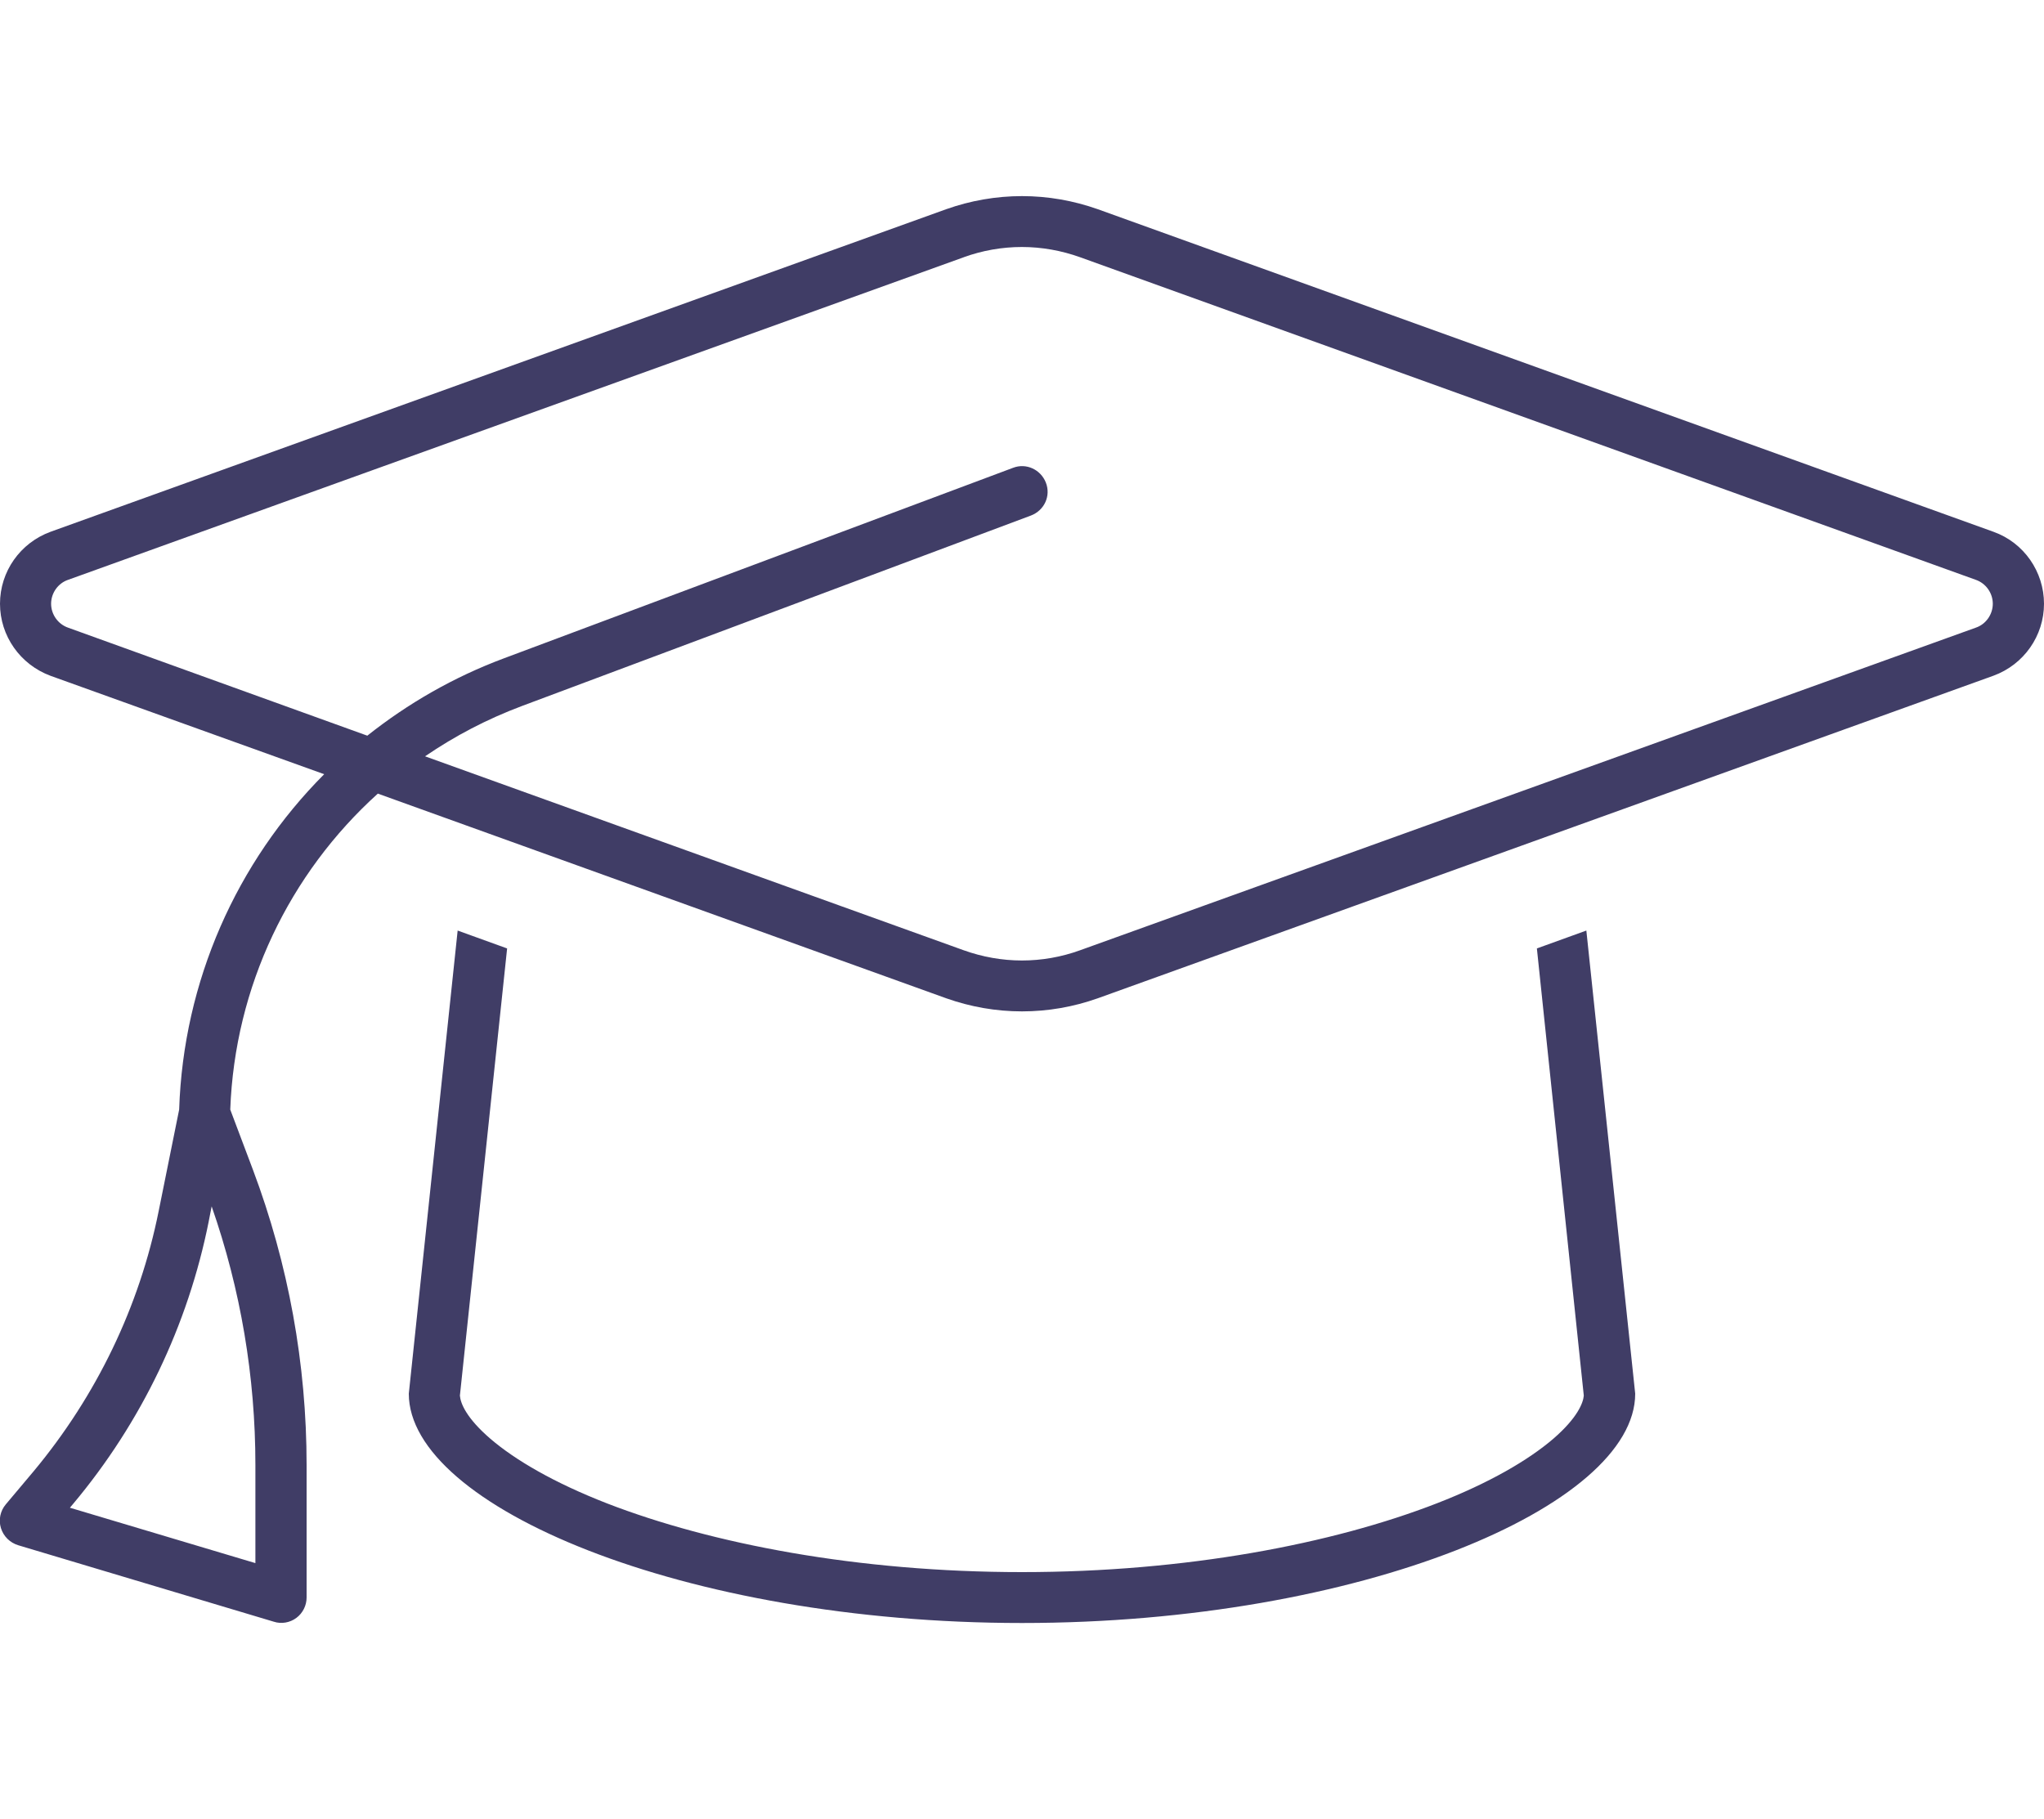 <?xml version="1.0" encoding="UTF-8"?> <svg xmlns="http://www.w3.org/2000/svg" id="Layer_1" viewBox="0 0 200 178"><path d="m94.31,25.17L6.66,56.74c-1,.34-1.66,1.31-1.66,2.34s.66,1.99,1.66,2.34l29.28,10.57c3.97-3.15,8.44-5.73,13.37-7.57l49.81-18.64c1.28-.5,2.72.16,3.22,1.46s-.16,2.71-1.47,3.21l-49.81,18.64c-3.41,1.28-6.56,2.93-9.47,4.92l52.71,18.98c1.81.65,3.75,1,5.69,1s3.87-.34,5.69-1l87.65-31.57c1-.34,1.66-1.31,1.66-2.34s-.66-1.99-1.66-2.34l-87.65-31.57c-1.81-.65-3.75-1-5.69-1s-3.87.34-5.69,1Zm-1.69,72.53l-55.65-20.04c-8.66,7.82-14,18.89-14.44,30.92l2.22,5.89c3.47,9.23,5.25,19.01,5.25,28.89v12.97c0,.78-.38,1.53-1,1.99-.63.47-1.47.62-2.22.37l-25-7.48c-.81-.25-1.44-.87-1.69-1.68-.25-.81-.06-1.68.47-2.31l2.75-3.27c6.12-7.36,10.34-16.08,12.22-25.46l2-9.91c.41-12.56,5.62-24.22,14.19-32.82l-26.78-9.63C1.98,65.03,0,62.23,0,59.08s1.97-5.95,4.94-7.04l87.65-31.57c2.37-.84,4.87-1.28,7.41-1.28s5.03.44,7.41,1.28l87.65,31.57c2.97,1.06,4.94,3.9,4.94,7.04s-1.97,5.95-4.94,7.04l-87.65,31.57c-2.37.84-4.87,1.28-7.41,1.28s-5.03-.44-7.41-1.28h.03Zm-43-4.89l-4.62,43.76c.06.75.62,2.18,2.97,4.21,2.47,2.12,6.28,4.33,11.41,6.33,10.22,3.96,24.56,6.73,40.62,6.73s30.4-2.77,40.59-6.73c5.12-1.99,8.94-4.21,11.41-6.33,2.34-2.03,2.91-3.49,2.97-4.21l-4.59-43.76,4.84-1.75,4.78,45.32c0,11-26.87,22.44-60,22.44s-60-11.44-60-22.44l4.78-45.32,4.84,1.75Zm-29.19,26.68c-2.03,10.19-6.59,19.7-13.28,27.68l-.31.37,18.15,5.42v-9.6c0-8.63-1.44-17.17-4.28-25.31l-.28,1.43Z" style="fill:#403d66; stroke-width:0px;"></path></svg> 